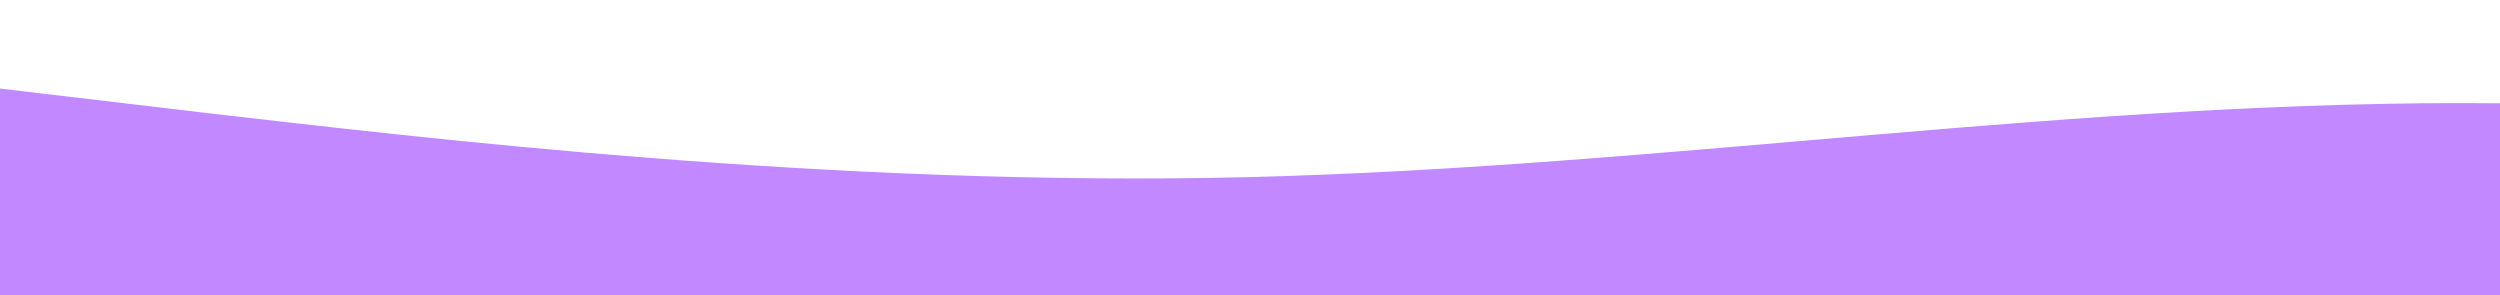 <?xml version="1.0" standalone="no"?>
<svg  xmlns:xlink="http://www.w3.org/1999/xlink" id="wave" style="transform:rotate(0deg); transition: 0.3s" viewBox="0 0 1440 170" version="1.1" xmlns="http://www.w3.org/2000/svg"><defs><linearGradient id="sw-gradient-0" x1="0" x2="0" y1="1" y2="0"><stop stop-color="rgba(243, 106, 62, 1)" offset="0%"/><stop stop-color="rgba(255, 179, 11, 1)" offset="100%"/></linearGradient></defs><path style="transform:translate(0, 0px); opacity:1" fill="#c288ff" d="M0,51L120,65.2C240,79,480,108,720,102C960,96,1200,57,1440,59.5C1680,62,1920,108,2160,121.8C2400,136,2640,119,2880,93.5C3120,68,3360,34,3600,42.5C3840,51,4080,102,4320,104.8C4560,108,4800,62,5040,59.5C5280,57,5520,96,5760,104.8C6000,113,6240,91,6480,68C6720,45,6960,23,7200,25.5C7440,28,7680,57,7920,82.2C8160,108,8400,130,8640,130.3C8880,130,9120,108,9360,85C9600,62,9840,40,10080,39.7C10320,40,10560,62,10800,73.7C11040,85,11280,85,11520,87.8C11760,91,12000,96,12240,87.8C12480,79,12720,57,12960,53.8C13200,51,13440,68,13680,79.3C13920,91,14160,96,14400,87.8C14640,79,14880,57,15120,45.3C15360,34,15600,34,15840,45.3C16080,57,16320,79,16560,79.3C16800,79,17040,57,17160,45.3L17280,34L17280,170L17160,170C17040,170,16800,170,16560,170C16320,170,16080,170,15840,170C15600,170,15360,170,15120,170C14880,170,14640,170,14400,170C14160,170,13920,170,13680,170C13440,170,13200,170,12960,170C12720,170,12480,170,12240,170C12000,170,11760,170,11520,170C11280,170,11040,170,10800,170C10560,170,10320,170,10080,170C9840,170,9600,170,9360,170C9120,170,8880,170,8640,170C8400,170,8160,170,7920,170C7680,170,7440,170,7200,170C6960,170,6720,170,6480,170C6240,170,6000,170,5760,170C5520,170,5280,170,5040,170C4800,170,4560,170,4320,170C4080,170,3840,170,3600,170C3360,170,3120,170,2880,170C2640,170,2400,170,2160,170C1920,170,1680,170,1440,170C1200,170,960,170,720,170C480,170,240,170,120,170L0,170Z"/></svg>